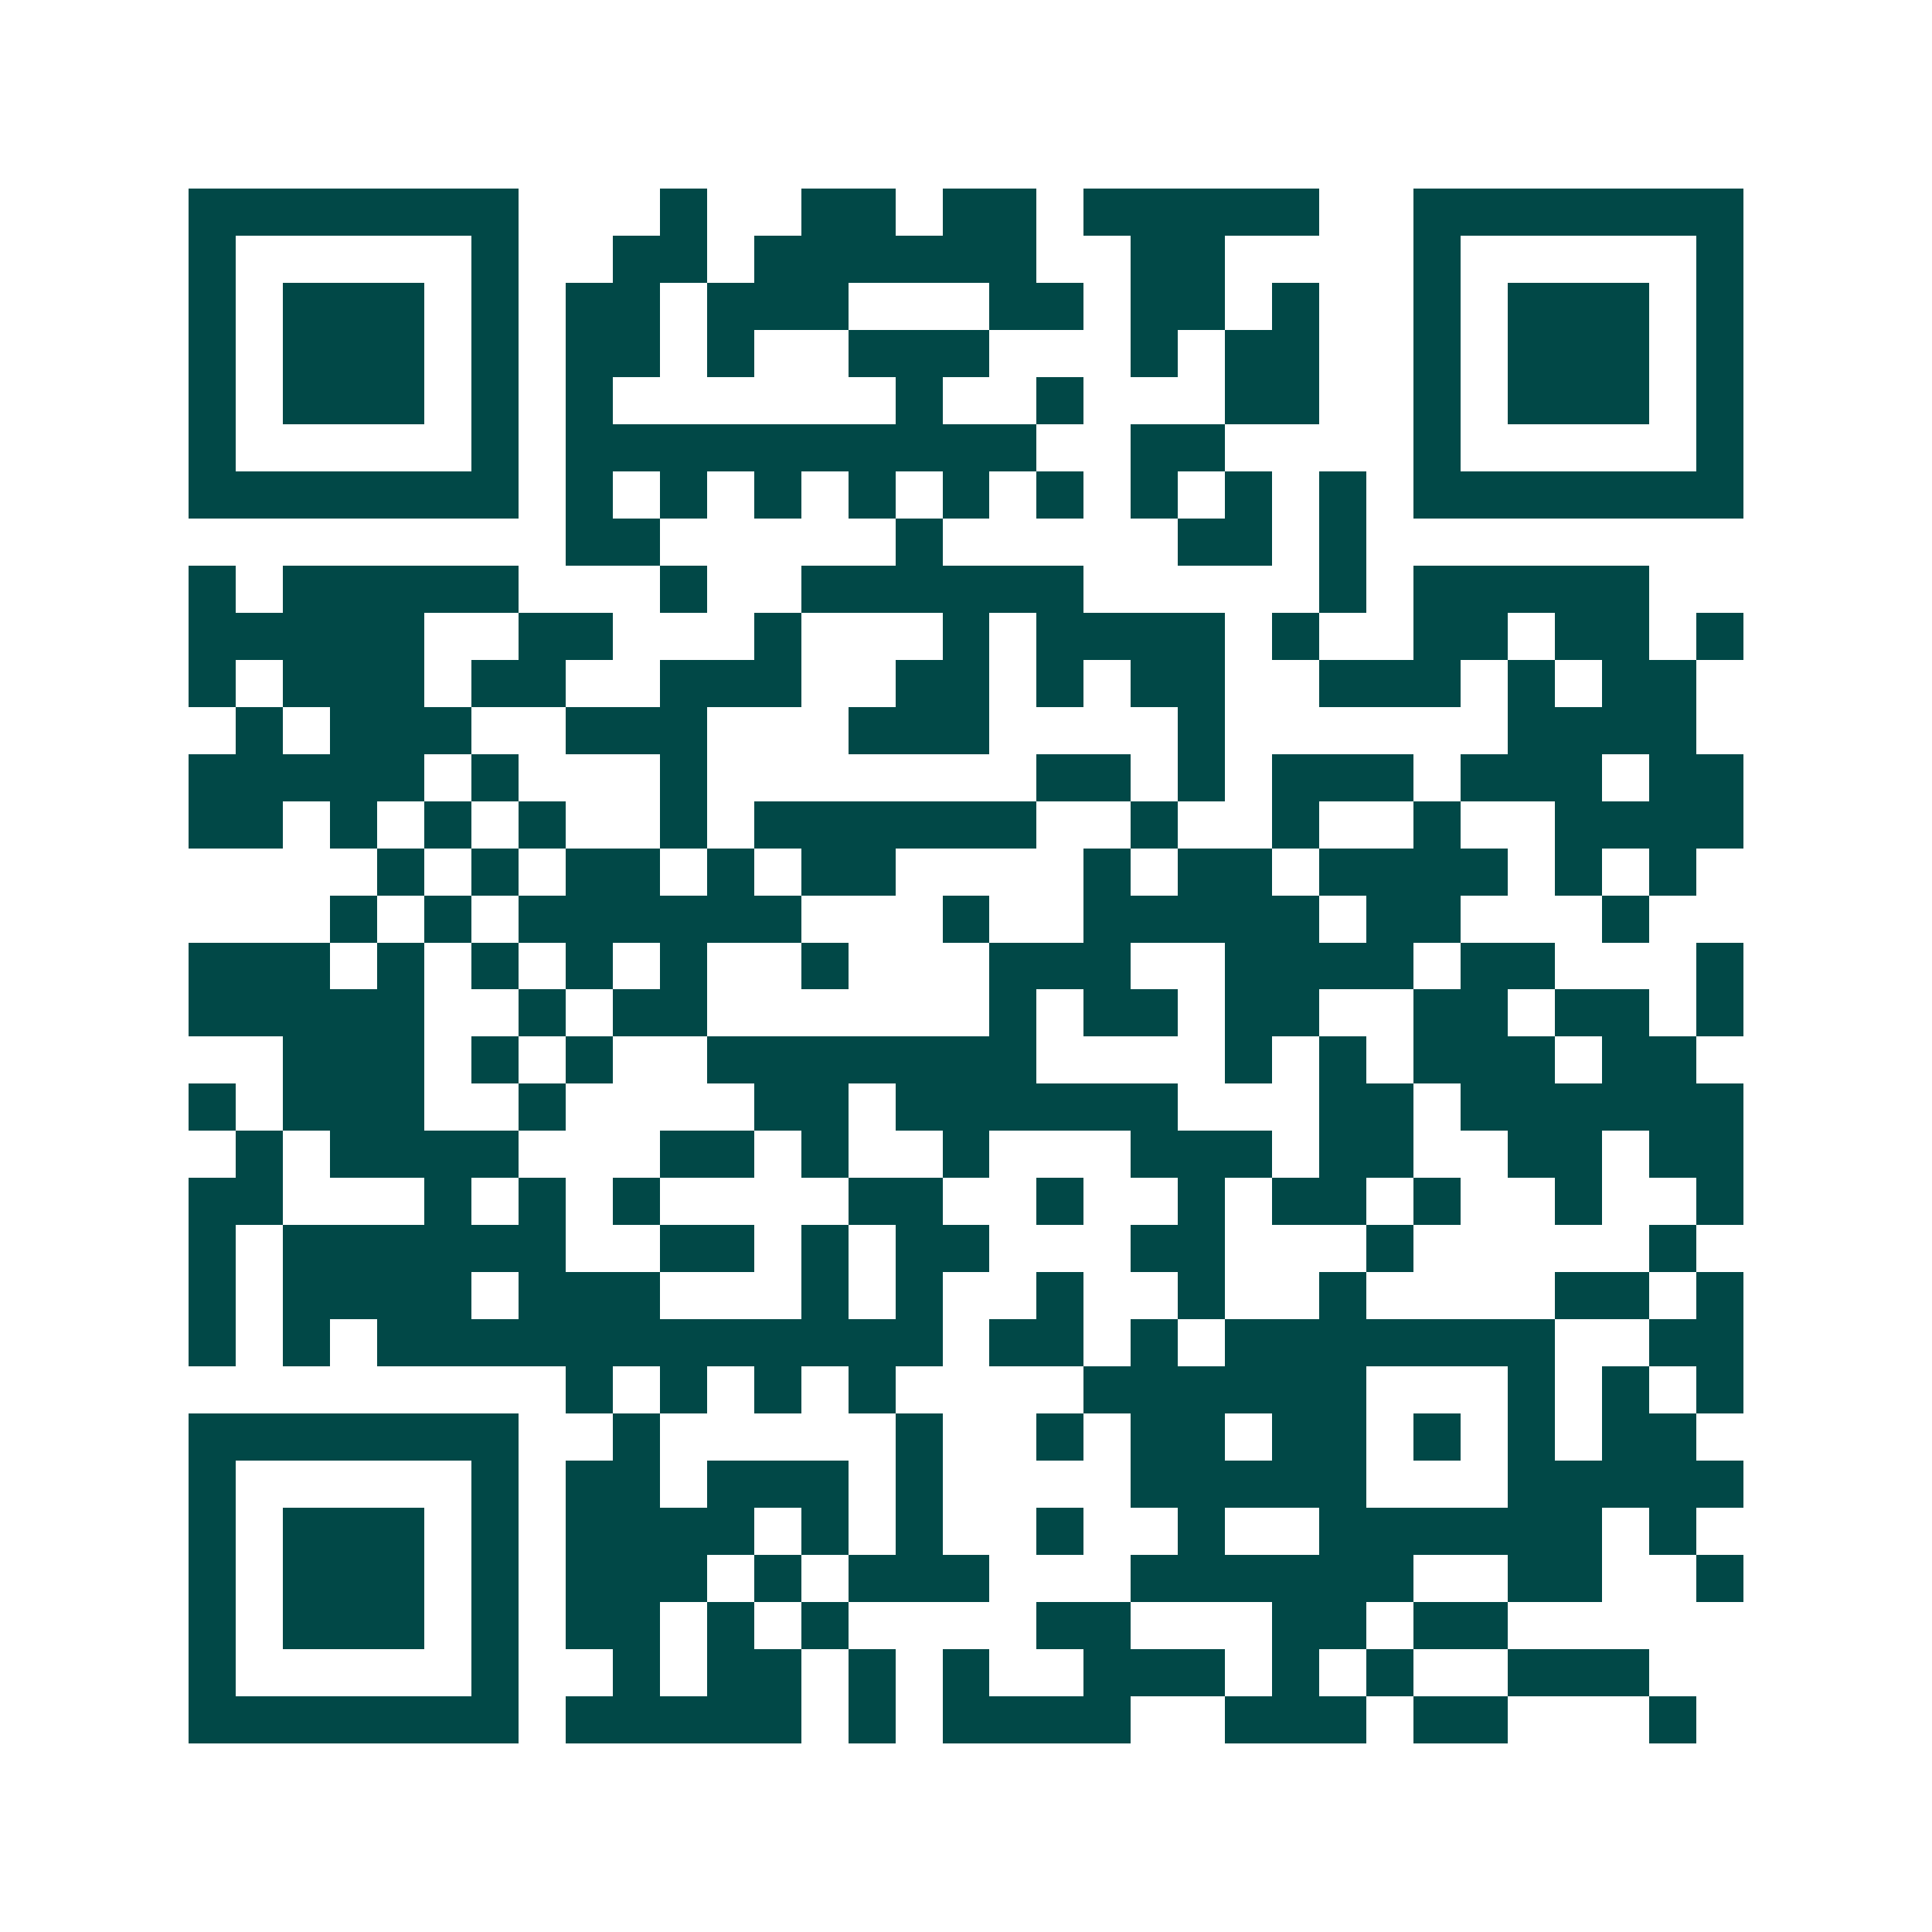 <svg xmlns="http://www.w3.org/2000/svg" width="200" height="200" viewBox="0 0 41 41" shape-rendering="crispEdges"><path fill="#ffffff" d="M0 0h41v41H0z"/><path stroke="#014847" d="M4 4.5h7m3 0h1m2 0h2m1 0h2m1 0h5m2 0h7M4 5.5h1m5 0h1m2 0h2m1 0h6m2 0h2m4 0h1m5 0h1M4 6.5h1m1 0h3m1 0h1m1 0h2m1 0h3m3 0h2m1 0h2m1 0h1m2 0h1m1 0h3m1 0h1M4 7.5h1m1 0h3m1 0h1m1 0h2m1 0h1m2 0h3m3 0h1m1 0h2m2 0h1m1 0h3m1 0h1M4 8.5h1m1 0h3m1 0h1m1 0h1m6 0h1m2 0h1m3 0h2m2 0h1m1 0h3m1 0h1M4 9.5h1m5 0h1m1 0h10m2 0h2m4 0h1m5 0h1M4 10.5h7m1 0h1m1 0h1m1 0h1m1 0h1m1 0h1m1 0h1m1 0h1m1 0h1m1 0h1m1 0h7M12 11.5h2m5 0h1m5 0h2m1 0h1M4 12.5h1m1 0h5m3 0h1m2 0h6m5 0h1m1 0h5M4 13.5h5m2 0h2m3 0h1m3 0h1m1 0h4m1 0h1m2 0h2m1 0h2m1 0h1M4 14.5h1m1 0h3m1 0h2m2 0h3m2 0h2m1 0h1m1 0h2m2 0h3m1 0h1m1 0h2M5 15.5h1m1 0h3m2 0h3m3 0h3m4 0h1m6 0h4M4 16.5h5m1 0h1m3 0h1m7 0h2m1 0h1m1 0h3m1 0h3m1 0h2M4 17.5h2m1 0h1m1 0h1m1 0h1m2 0h1m1 0h6m2 0h1m2 0h1m2 0h1m2 0h4M8 18.5h1m1 0h1m1 0h2m1 0h1m1 0h2m4 0h1m1 0h2m1 0h4m1 0h1m1 0h1M7 19.5h1m1 0h1m1 0h6m3 0h1m2 0h5m1 0h2m3 0h1M4 20.5h3m1 0h1m1 0h1m1 0h1m1 0h1m2 0h1m3 0h3m2 0h4m1 0h2m3 0h1M4 21.5h5m2 0h1m1 0h2m6 0h1m1 0h2m1 0h2m2 0h2m1 0h2m1 0h1M6 22.5h3m1 0h1m1 0h1m2 0h7m4 0h1m1 0h1m1 0h3m1 0h2M4 23.5h1m1 0h3m2 0h1m4 0h2m1 0h6m3 0h2m1 0h6M5 24.5h1m1 0h4m3 0h2m1 0h1m2 0h1m3 0h3m1 0h2m2 0h2m1 0h2M4 25.5h2m3 0h1m1 0h1m1 0h1m4 0h2m2 0h1m2 0h1m1 0h2m1 0h1m2 0h1m2 0h1M4 26.5h1m1 0h6m2 0h2m1 0h1m1 0h2m3 0h2m3 0h1m5 0h1M4 27.5h1m1 0h4m1 0h3m3 0h1m1 0h1m2 0h1m2 0h1m2 0h1m4 0h2m1 0h1M4 28.5h1m1 0h1m1 0h12m1 0h2m1 0h1m1 0h7m2 0h2M12 29.5h1m1 0h1m1 0h1m1 0h1m4 0h6m3 0h1m1 0h1m1 0h1M4 30.5h7m2 0h1m5 0h1m2 0h1m1 0h2m1 0h2m1 0h1m1 0h1m1 0h2M4 31.5h1m5 0h1m1 0h2m1 0h3m1 0h1m4 0h5m3 0h5M4 32.5h1m1 0h3m1 0h1m1 0h4m1 0h1m1 0h1m2 0h1m2 0h1m2 0h6m1 0h1M4 33.5h1m1 0h3m1 0h1m1 0h3m1 0h1m1 0h3m3 0h6m2 0h2m2 0h1M4 34.5h1m1 0h3m1 0h1m1 0h2m1 0h1m1 0h1m4 0h2m3 0h2m1 0h2M4 35.5h1m5 0h1m2 0h1m1 0h2m1 0h1m1 0h1m2 0h3m1 0h1m1 0h1m2 0h3M4 36.5h7m1 0h5m1 0h1m1 0h4m2 0h3m1 0h2m3 0h1"/></svg>
